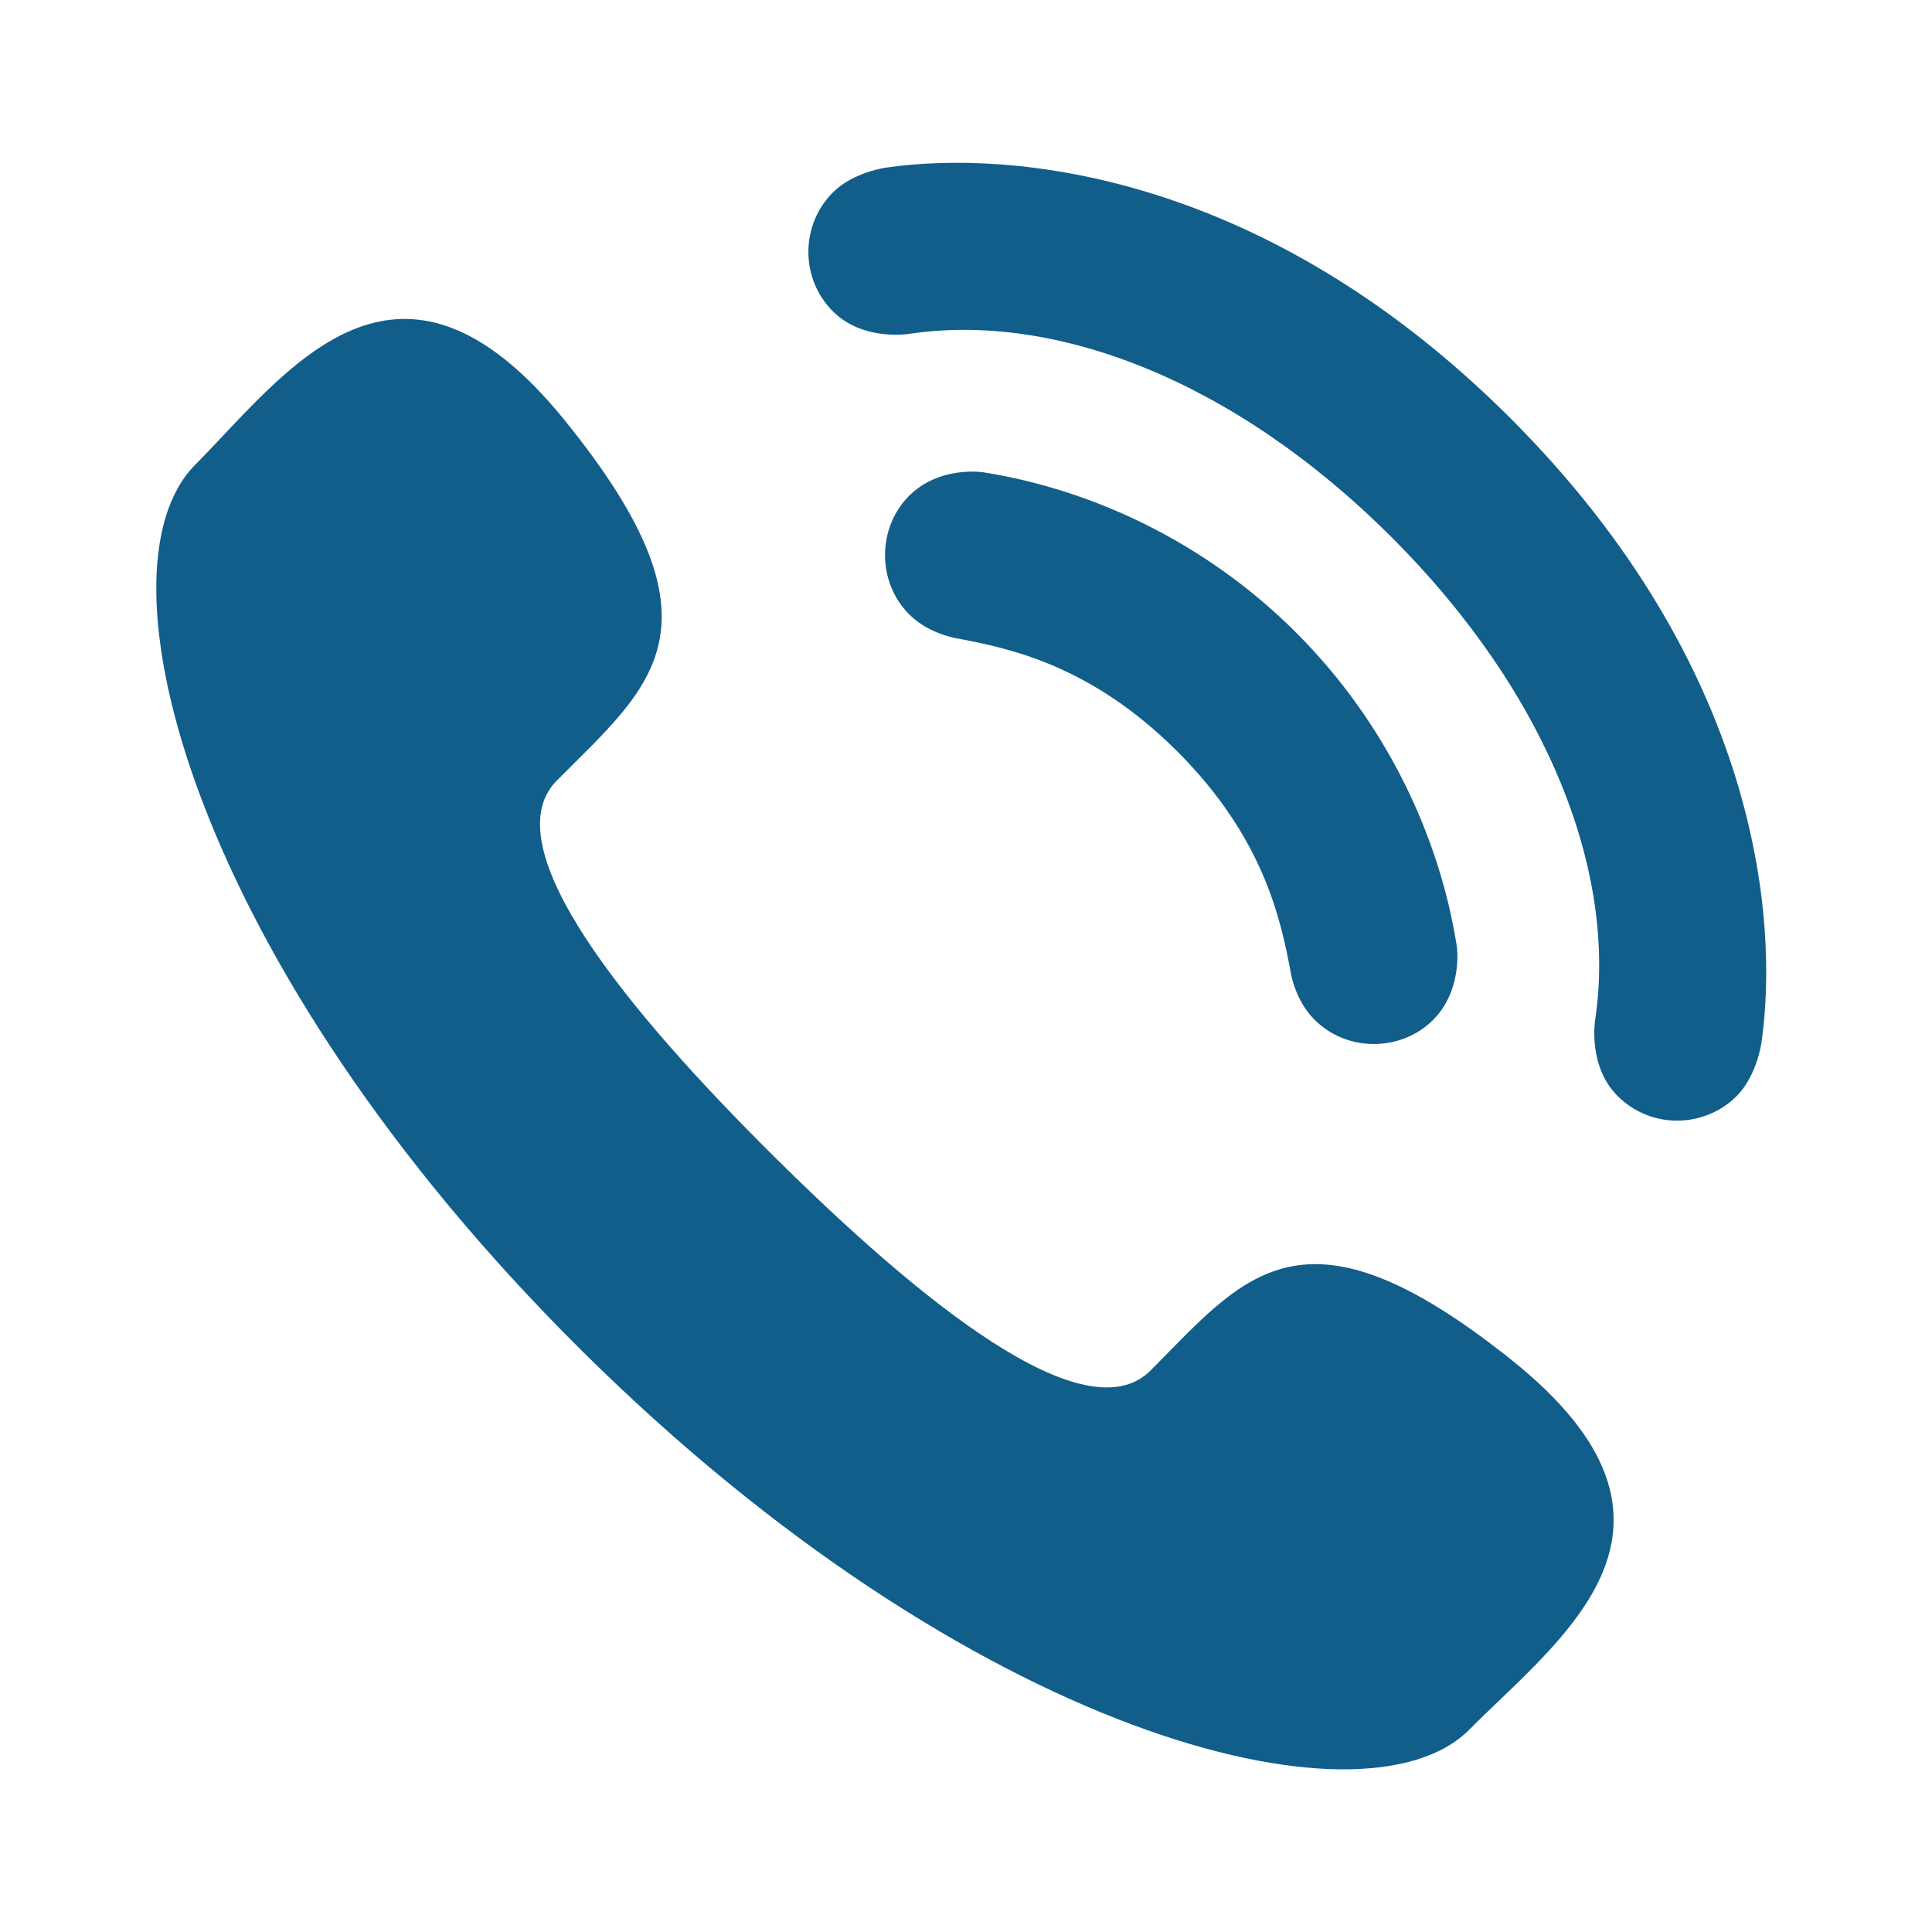 <?xml version="1.0" encoding="utf-8"?>
<!-- Generator: Adobe Illustrator 16.0.0, SVG Export Plug-In . SVG Version: 6.00 Build 0)  -->
<!DOCTYPE svg PUBLIC "-//W3C//DTD SVG 1.1//EN" "http://www.w3.org/Graphics/SVG/1.1/DTD/svg11.dtd">
<svg version="1.1" id="Capa_1" xmlns="http://www.w3.org/2000/svg" xmlns:xlink="http://www.w3.org/1999/xlink" x="0px" y="0px"
	 width="60px" height="60px" viewBox="0 0 60 60" enable-background="new 0 0 60 60" xml:space="preserve">
<path fill="#115E8B" d="M24.03,35.907c4.483,4.448,9.673,8.704,11.708,6.649c2.922-2.94,4.719-5.496,11.191-0.332
	c6.475,5.166,1.528,8.643-1.297,11.49c-3.261,3.286-15.475,0.229-27.582-11.785C5.945,29.911,2.795,17.719,6.062,14.434
	c2.823-2.849,6.265-7.817,11.475-1.381c5.216,6.434,2.672,8.251-0.244,11.188C15.251,26.293,19.544,31.455,24.03,35.907
	 M30.529,14.666c0,0-1.353-0.211-2.3,0.736c-0.972,0.976-1.016,2.657,0.014,3.685c0.606,0.604,1.464,0.736,1.464,0.736
	c1.669,0.313,4.182,0.841,6.861,3.518c2.672,2.676,3.205,5.193,3.517,6.862c0,0,0.127,0.855,0.737,1.463
	c1.025,1.029,2.707,0.984,3.679,0.014c0.948-0.949,0.74-2.302,0.74-2.302c-0.532-3.38-2.173-6.915-4.984-9.727
	C37.443,16.835,33.911,15.2,30.529,14.666 M43.221,16.688c4.906,4.905,7,10.474,6.317,14.987c0,0-0.235,1.429,0.696,2.36
	c1.049,1.052,2.714,0.992,3.697,0.007c0.631-0.63,0.772-1.658,0.772-1.658c0.562-3.898-0.147-11.744-7.791-19.391
	c-7.644-7.641-15.49-8.349-19.387-7.789c0,0-1.029,0.136-1.659,0.772c-0.984,0.979-1.046,2.646,0.004,3.697
	c0.935,0.932,2.362,0.696,2.362,0.696C32.746,9.689,38.314,11.782,43.221,16.688"/>
</svg>

